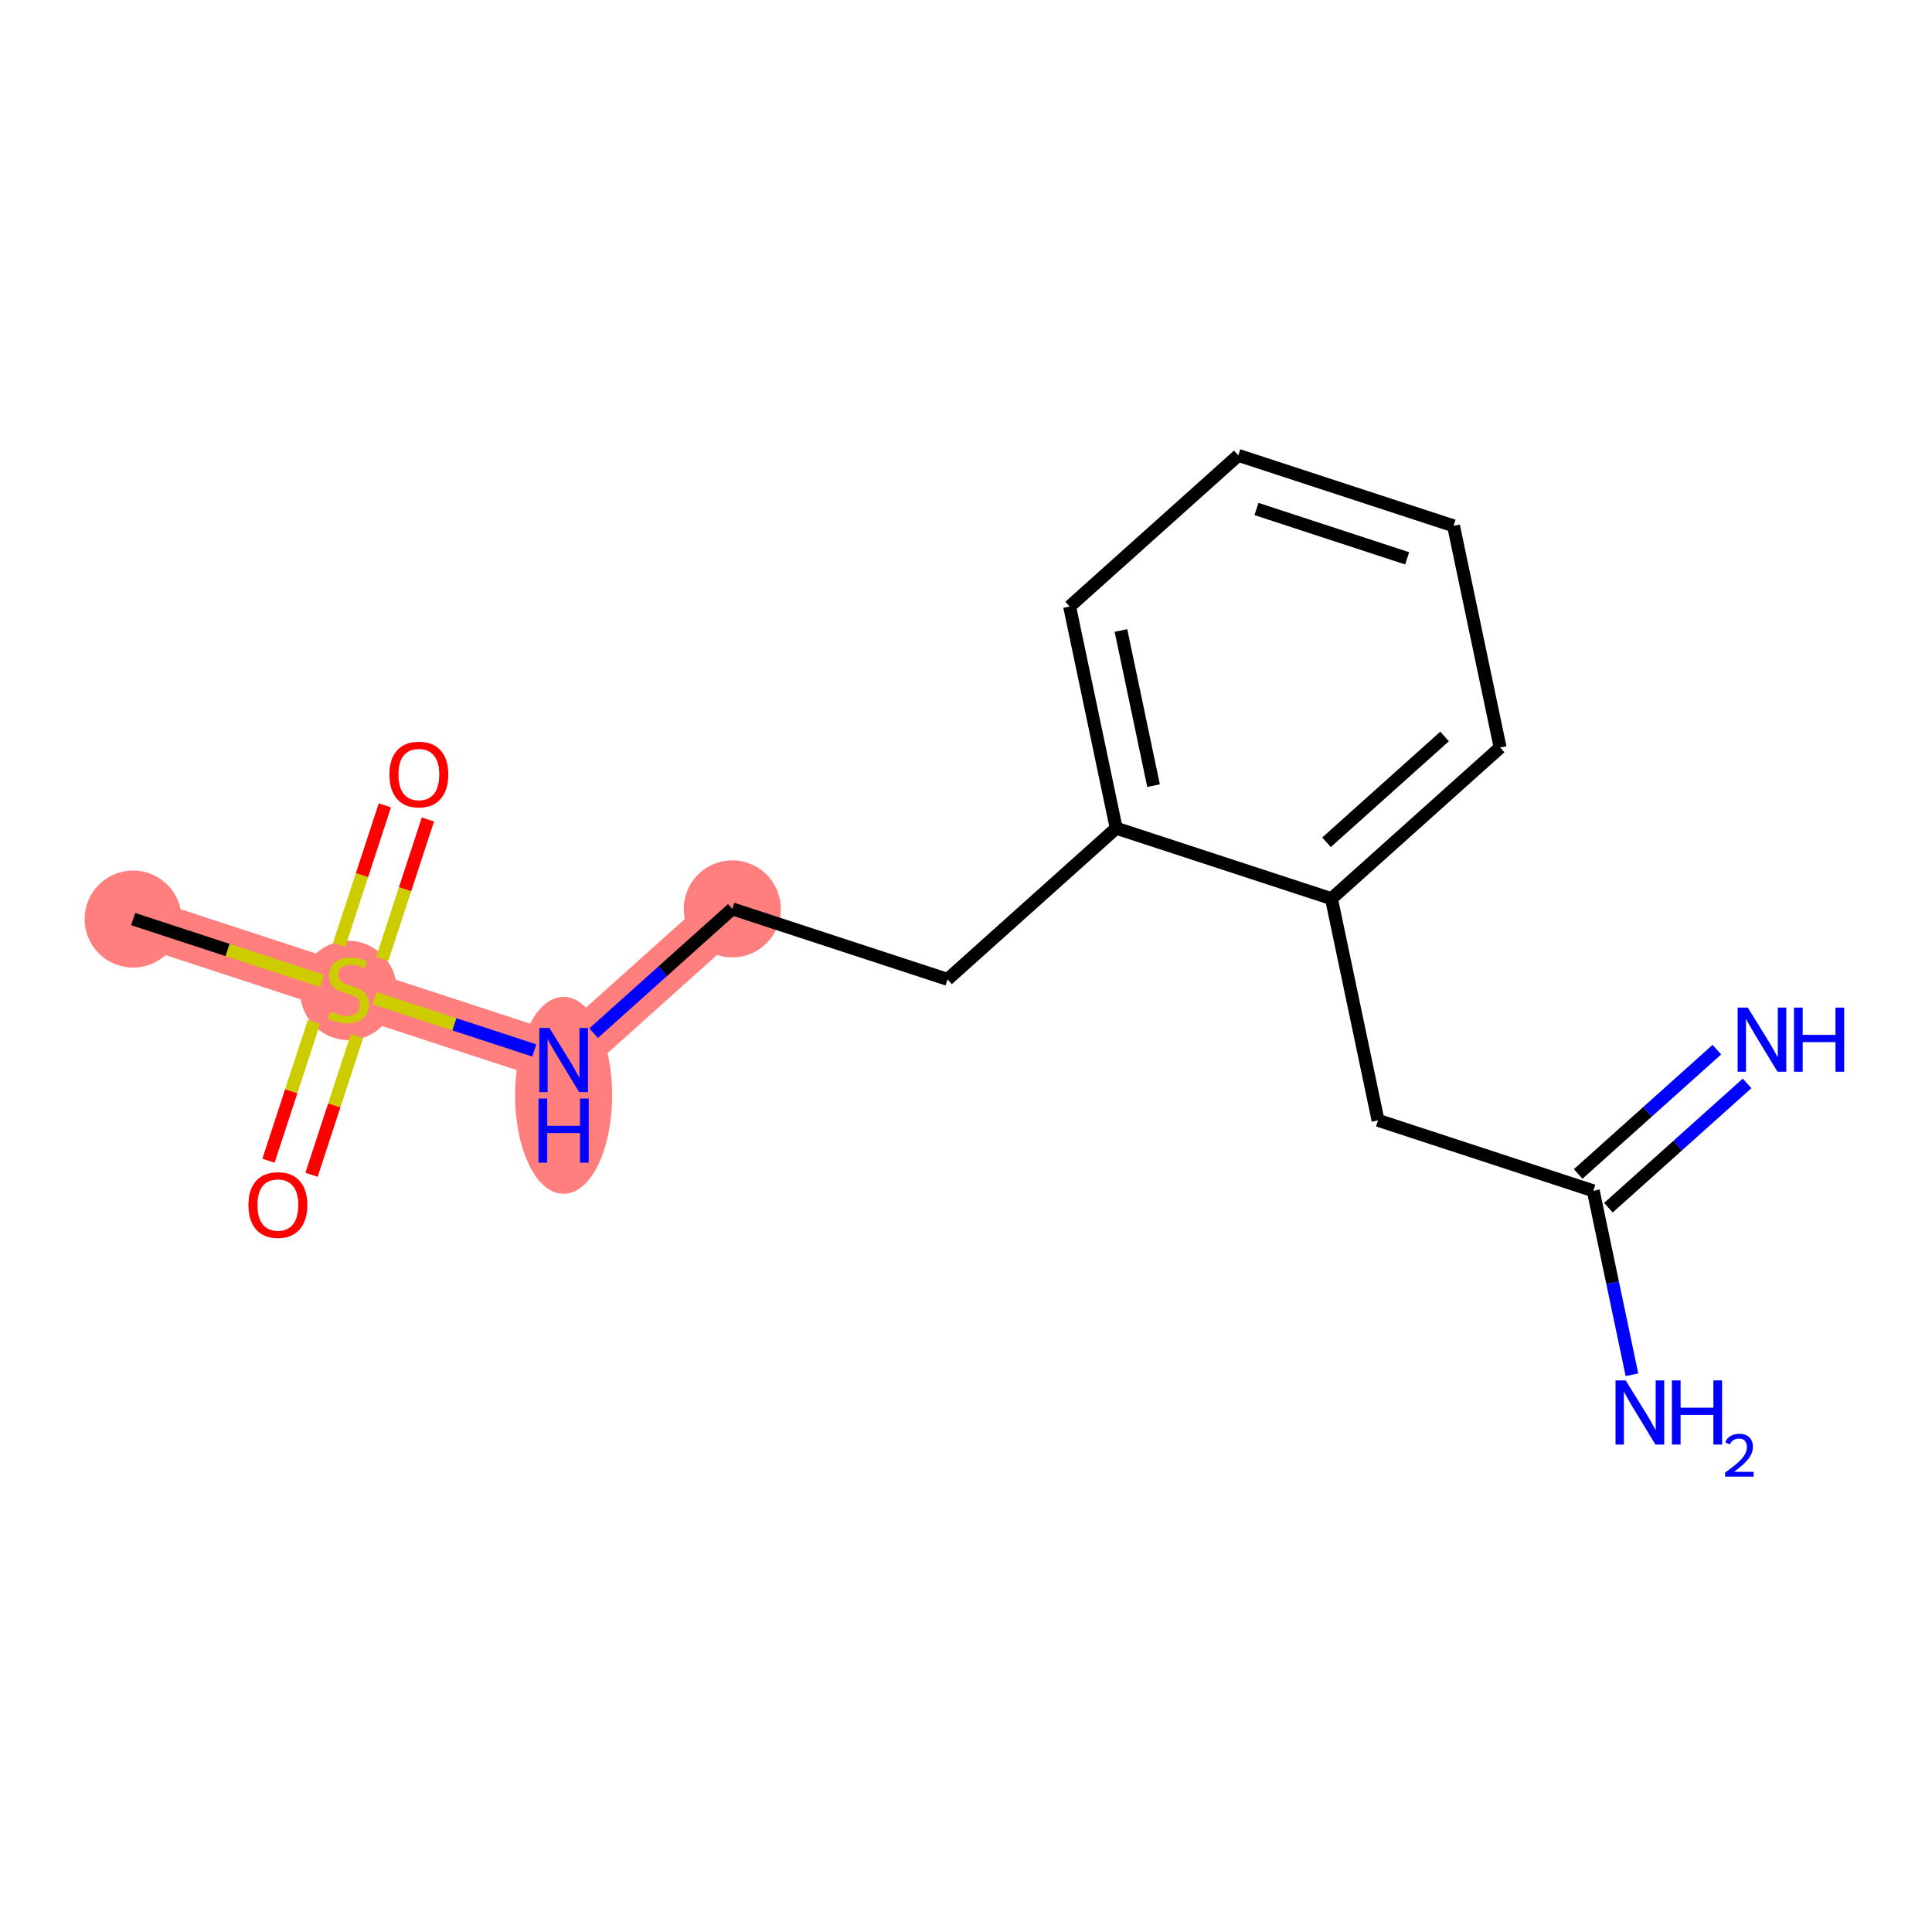<?xml version='1.0' encoding='iso-8859-1'?>
<svg version='1.1' baseProfile='full'
              xmlns='http://www.w3.org/2000/svg'
                      xmlns:rdkit='http://www.rdkit.org/xml'
                      xmlns:xlink='http://www.w3.org/1999/xlink'
                  xml:space='preserve'
width='300px' height='300px' viewBox='0 0 300 300'>
<!-- END OF HEADER -->
<rect style='opacity:1.0;fill:#FFFFFF;stroke:none' width='300' height='300' x='0' y='0'> </rect>
<rect style='opacity:1.0;fill:#FFFFFF;stroke:none' width='300' height='300' x='0' y='0'> </rect>
<path d='M 20.671,142.713 L 54.095,153.659' style='fill:none;fill-rule:evenodd;stroke:#FF7F7F;stroke-width:7.5px;stroke-linecap:butt;stroke-linejoin:miter;stroke-opacity:1' />
<path d='M 54.095,153.659 L 87.519,164.604' style='fill:none;fill-rule:evenodd;stroke:#FF7F7F;stroke-width:7.5px;stroke-linecap:butt;stroke-linejoin:miter;stroke-opacity:1' />
<path d='M 87.519,164.604 L 113.71,141.13' style='fill:none;fill-rule:evenodd;stroke:#FF7F7F;stroke-width:7.5px;stroke-linecap:butt;stroke-linejoin:miter;stroke-opacity:1' />
<ellipse cx='20.671' cy='142.713' rx='7.034' ry='7.034'  style='fill:#FF7F7F;fill-rule:evenodd;stroke:#FF7F7F;stroke-width:1.0px;stroke-linecap:butt;stroke-linejoin:miter;stroke-opacity:1' />
<ellipse cx='54.095' cy='153.792' rx='7.034' ry='7.212'  style='fill:#FF7F7F;fill-rule:evenodd;stroke:#FF7F7F;stroke-width:1.0px;stroke-linecap:butt;stroke-linejoin:miter;stroke-opacity:1' />
<ellipse cx='87.519' cy='170.082' rx='7.034' ry='14.79'  style='fill:#FF7F7F;fill-rule:evenodd;stroke:#FF7F7F;stroke-width:1.0px;stroke-linecap:butt;stroke-linejoin:miter;stroke-opacity:1' />
<ellipse cx='113.71' cy='141.13' rx='7.034' ry='7.034'  style='fill:#FF7F7F;fill-rule:evenodd;stroke:#FF7F7F;stroke-width:1.0px;stroke-linecap:butt;stroke-linejoin:miter;stroke-opacity:1' />
<path class='bond-0 atom-0 atom-1' d='M 20.671,142.713 L 35.346,147.519' style='fill:none;fill-rule:evenodd;stroke:#000000;stroke-width:2.0px;stroke-linecap:butt;stroke-linejoin:miter;stroke-opacity:1' />
<path class='bond-0 atom-0 atom-1' d='M 35.346,147.519 L 50.022,152.325' style='fill:none;fill-rule:evenodd;stroke:#CCCC00;stroke-width:2.0px;stroke-linecap:butt;stroke-linejoin:miter;stroke-opacity:1' />
<path class='bond-1 atom-1 atom-2' d='M 59.351,148.908 L 62.898,138.077' style='fill:none;fill-rule:evenodd;stroke:#CCCC00;stroke-width:2.0px;stroke-linecap:butt;stroke-linejoin:miter;stroke-opacity:1' />
<path class='bond-1 atom-1 atom-2' d='M 62.898,138.077 L 66.445,127.246' style='fill:none;fill-rule:evenodd;stroke:#FF0000;stroke-width:2.0px;stroke-linecap:butt;stroke-linejoin:miter;stroke-opacity:1' />
<path class='bond-1 atom-1 atom-2' d='M 52.666,146.719 L 56.213,135.888' style='fill:none;fill-rule:evenodd;stroke:#CCCC00;stroke-width:2.0px;stroke-linecap:butt;stroke-linejoin:miter;stroke-opacity:1' />
<path class='bond-1 atom-1 atom-2' d='M 56.213,135.888 L 59.76,125.057' style='fill:none;fill-rule:evenodd;stroke:#FF0000;stroke-width:2.0px;stroke-linecap:butt;stroke-linejoin:miter;stroke-opacity:1' />
<path class='bond-2 atom-1 atom-3' d='M 48.751,158.677 L 45.221,169.455' style='fill:none;fill-rule:evenodd;stroke:#CCCC00;stroke-width:2.0px;stroke-linecap:butt;stroke-linejoin:miter;stroke-opacity:1' />
<path class='bond-2 atom-1 atom-3' d='M 45.221,169.455 L 41.691,180.233' style='fill:none;fill-rule:evenodd;stroke:#FF0000;stroke-width:2.0px;stroke-linecap:butt;stroke-linejoin:miter;stroke-opacity:1' />
<path class='bond-2 atom-1 atom-3' d='M 55.435,160.866 L 51.906,171.644' style='fill:none;fill-rule:evenodd;stroke:#CCCC00;stroke-width:2.0px;stroke-linecap:butt;stroke-linejoin:miter;stroke-opacity:1' />
<path class='bond-2 atom-1 atom-3' d='M 51.906,171.644 L 48.376,182.422' style='fill:none;fill-rule:evenodd;stroke:#FF0000;stroke-width:2.0px;stroke-linecap:butt;stroke-linejoin:miter;stroke-opacity:1' />
<path class='bond-3 atom-1 atom-4' d='M 58.167,154.992 L 70.568,159.053' style='fill:none;fill-rule:evenodd;stroke:#CCCC00;stroke-width:2.0px;stroke-linecap:butt;stroke-linejoin:miter;stroke-opacity:1' />
<path class='bond-3 atom-1 atom-4' d='M 70.568,159.053 L 82.969,163.114' style='fill:none;fill-rule:evenodd;stroke:#0000FF;stroke-width:2.0px;stroke-linecap:butt;stroke-linejoin:miter;stroke-opacity:1' />
<path class='bond-4 atom-4 atom-5' d='M 92.175,160.43 L 102.942,150.78' style='fill:none;fill-rule:evenodd;stroke:#0000FF;stroke-width:2.0px;stroke-linecap:butt;stroke-linejoin:miter;stroke-opacity:1' />
<path class='bond-4 atom-4 atom-5' d='M 102.942,150.78 L 113.71,141.13' style='fill:none;fill-rule:evenodd;stroke:#000000;stroke-width:2.0px;stroke-linecap:butt;stroke-linejoin:miter;stroke-opacity:1' />
<path class='bond-5 atom-5 atom-6' d='M 113.71,141.13 L 147.134,152.075' style='fill:none;fill-rule:evenodd;stroke:#000000;stroke-width:2.0px;stroke-linecap:butt;stroke-linejoin:miter;stroke-opacity:1' />
<path class='bond-6 atom-6 atom-7' d='M 147.134,152.075 L 173.324,128.602' style='fill:none;fill-rule:evenodd;stroke:#000000;stroke-width:2.0px;stroke-linecap:butt;stroke-linejoin:miter;stroke-opacity:1' />
<path class='bond-7 atom-7 atom-8' d='M 173.324,128.602 L 166.091,94.183' style='fill:none;fill-rule:evenodd;stroke:#000000;stroke-width:2.0px;stroke-linecap:butt;stroke-linejoin:miter;stroke-opacity:1' />
<path class='bond-7 atom-7 atom-8' d='M 179.123,121.993 L 174.06,97.9' style='fill:none;fill-rule:evenodd;stroke:#000000;stroke-width:2.0px;stroke-linecap:butt;stroke-linejoin:miter;stroke-opacity:1' />
<path class='bond-16 atom-12 atom-7' d='M 206.749,139.547 L 173.324,128.602' style='fill:none;fill-rule:evenodd;stroke:#000000;stroke-width:2.0px;stroke-linecap:butt;stroke-linejoin:miter;stroke-opacity:1' />
<path class='bond-8 atom-8 atom-9' d='M 166.091,94.183 L 192.282,70.71' style='fill:none;fill-rule:evenodd;stroke:#000000;stroke-width:2.0px;stroke-linecap:butt;stroke-linejoin:miter;stroke-opacity:1' />
<path class='bond-9 atom-9 atom-10' d='M 192.282,70.71 L 225.706,81.655' style='fill:none;fill-rule:evenodd;stroke:#000000;stroke-width:2.0px;stroke-linecap:butt;stroke-linejoin:miter;stroke-opacity:1' />
<path class='bond-9 atom-9 atom-10' d='M 195.107,79.036 L 218.504,86.698' style='fill:none;fill-rule:evenodd;stroke:#000000;stroke-width:2.0px;stroke-linecap:butt;stroke-linejoin:miter;stroke-opacity:1' />
<path class='bond-10 atom-10 atom-11' d='M 225.706,81.655 L 232.939,116.074' style='fill:none;fill-rule:evenodd;stroke:#000000;stroke-width:2.0px;stroke-linecap:butt;stroke-linejoin:miter;stroke-opacity:1' />
<path class='bond-11 atom-11 atom-12' d='M 232.939,116.074 L 206.749,139.547' style='fill:none;fill-rule:evenodd;stroke:#000000;stroke-width:2.0px;stroke-linecap:butt;stroke-linejoin:miter;stroke-opacity:1' />
<path class='bond-11 atom-11 atom-12' d='M 224.316,114.357 L 205.983,130.788' style='fill:none;fill-rule:evenodd;stroke:#000000;stroke-width:2.0px;stroke-linecap:butt;stroke-linejoin:miter;stroke-opacity:1' />
<path class='bond-12 atom-12 atom-13' d='M 206.749,139.547 L 213.982,173.966' style='fill:none;fill-rule:evenodd;stroke:#000000;stroke-width:2.0px;stroke-linecap:butt;stroke-linejoin:miter;stroke-opacity:1' />
<path class='bond-13 atom-13 atom-14' d='M 213.982,173.966 L 247.406,184.911' style='fill:none;fill-rule:evenodd;stroke:#000000;stroke-width:2.0px;stroke-linecap:butt;stroke-linejoin:miter;stroke-opacity:1' />
<path class='bond-14 atom-14 atom-15' d='M 249.753,187.53 L 260.52,177.88' style='fill:none;fill-rule:evenodd;stroke:#000000;stroke-width:2.0px;stroke-linecap:butt;stroke-linejoin:miter;stroke-opacity:1' />
<path class='bond-14 atom-14 atom-15' d='M 260.52,177.88 L 271.287,168.23' style='fill:none;fill-rule:evenodd;stroke:#0000FF;stroke-width:2.0px;stroke-linecap:butt;stroke-linejoin:miter;stroke-opacity:1' />
<path class='bond-14 atom-14 atom-15' d='M 245.058,182.292 L 255.826,172.642' style='fill:none;fill-rule:evenodd;stroke:#000000;stroke-width:2.0px;stroke-linecap:butt;stroke-linejoin:miter;stroke-opacity:1' />
<path class='bond-14 atom-14 atom-15' d='M 255.826,172.642 L 266.593,162.992' style='fill:none;fill-rule:evenodd;stroke:#0000FF;stroke-width:2.0px;stroke-linecap:butt;stroke-linejoin:miter;stroke-opacity:1' />
<path class='bond-15 atom-14 atom-16' d='M 247.406,184.911 L 250.407,199.191' style='fill:none;fill-rule:evenodd;stroke:#000000;stroke-width:2.0px;stroke-linecap:butt;stroke-linejoin:miter;stroke-opacity:1' />
<path class='bond-15 atom-14 atom-16' d='M 250.407,199.191 L 253.408,213.47' style='fill:none;fill-rule:evenodd;stroke:#0000FF;stroke-width:2.0px;stroke-linecap:butt;stroke-linejoin:miter;stroke-opacity:1' />
<path  class='atom-1' d='M 51.281 157.077
Q 51.394 157.119, 51.858 157.316
Q 52.322 157.513, 52.828 157.64
Q 53.349 157.752, 53.855 157.752
Q 54.798 157.752, 55.347 157.302
Q 55.895 156.838, 55.895 156.036
Q 55.895 155.487, 55.614 155.15
Q 55.347 154.812, 54.925 154.629
Q 54.502 154.446, 53.799 154.235
Q 52.913 153.968, 52.378 153.715
Q 51.858 153.462, 51.478 152.927
Q 51.112 152.392, 51.112 151.492
Q 51.112 150.24, 51.956 149.466
Q 52.814 148.692, 54.502 148.692
Q 55.656 148.692, 56.965 149.241
L 56.641 150.324
Q 55.445 149.832, 54.545 149.832
Q 53.574 149.832, 53.039 150.24
Q 52.505 150.634, 52.519 151.323
Q 52.519 151.858, 52.786 152.181
Q 53.068 152.505, 53.462 152.688
Q 53.87 152.871, 54.545 153.082
Q 55.445 153.363, 55.98 153.644
Q 56.514 153.926, 56.894 154.503
Q 57.288 155.065, 57.288 156.036
Q 57.288 157.415, 56.359 158.16
Q 55.445 158.892, 53.912 158.892
Q 53.025 158.892, 52.35 158.695
Q 51.689 158.512, 50.901 158.188
L 51.281 157.077
' fill='#CCCC00'/>
<path  class='atom-2' d='M 60.468 120.263
Q 60.468 117.871, 61.649 116.535
Q 62.831 115.198, 65.04 115.198
Q 67.249 115.198, 68.43 116.535
Q 69.612 117.871, 69.612 120.263
Q 69.612 122.682, 68.416 124.061
Q 67.22 125.426, 65.04 125.426
Q 62.845 125.426, 61.649 124.061
Q 60.468 122.696, 60.468 120.263
M 65.04 124.3
Q 66.559 124.3, 67.375 123.287
Q 68.205 122.26, 68.205 120.263
Q 68.205 118.307, 67.375 117.322
Q 66.559 116.323, 65.04 116.323
Q 63.52 116.323, 62.69 117.308
Q 61.874 118.293, 61.874 120.263
Q 61.874 122.274, 62.69 123.287
Q 63.52 124.3, 65.04 124.3
' fill='#FF0000'/>
<path  class='atom-3' d='M 38.577 187.111
Q 38.577 184.719, 39.759 183.383
Q 40.941 182.046, 43.149 182.046
Q 45.358 182.046, 46.54 183.383
Q 47.721 184.719, 47.721 187.111
Q 47.721 189.53, 46.526 190.909
Q 45.33 192.274, 43.149 192.274
Q 40.955 192.274, 39.759 190.909
Q 38.577 189.545, 38.577 187.111
M 43.149 191.148
Q 44.669 191.148, 45.485 190.135
Q 46.315 189.108, 46.315 187.111
Q 46.315 185.155, 45.485 184.17
Q 44.669 183.172, 43.149 183.172
Q 41.63 183.172, 40.8 184.156
Q 39.984 185.141, 39.984 187.111
Q 39.984 189.123, 40.8 190.135
Q 41.63 191.148, 43.149 191.148
' fill='#FF0000'/>
<path  class='atom-4' d='M 85.317 159.624
L 88.581 164.899
Q 88.904 165.42, 89.425 166.362
Q 89.945 167.305, 89.974 167.361
L 89.974 159.624
L 91.296 159.624
L 91.296 169.584
L 89.931 169.584
L 86.428 163.816
Q 86.02 163.141, 85.584 162.367
Q 85.162 161.593, 85.036 161.354
L 85.036 169.584
L 83.741 169.584
L 83.741 159.624
L 85.317 159.624
' fill='#0000FF'/>
<path  class='atom-4' d='M 83.622 170.58
L 84.972 170.58
L 84.972 174.814
L 90.065 174.814
L 90.065 170.58
L 91.415 170.58
L 91.415 180.54
L 90.065 180.54
L 90.065 175.94
L 84.972 175.94
L 84.972 180.54
L 83.622 180.54
L 83.622 170.58
' fill='#0000FF'/>
<path  class='atom-15' d='M 271.395 156.458
L 274.659 161.733
Q 274.982 162.254, 275.503 163.196
Q 276.023 164.139, 276.052 164.195
L 276.052 156.458
L 277.374 156.458
L 277.374 166.418
L 276.009 166.418
L 272.506 160.65
Q 272.098 159.975, 271.662 159.201
Q 271.24 158.427, 271.114 158.188
L 271.114 166.418
L 269.819 166.418
L 269.819 156.458
L 271.395 156.458
' fill='#0000FF'/>
<path  class='atom-15' d='M 278.57 156.458
L 279.92 156.458
L 279.92 160.692
L 285.013 160.692
L 285.013 156.458
L 286.364 156.458
L 286.364 166.418
L 285.013 166.418
L 285.013 161.818
L 279.92 161.818
L 279.92 166.418
L 278.57 166.418
L 278.57 156.458
' fill='#0000FF'/>
<path  class='atom-16' d='M 252.437 214.35
L 255.701 219.625
Q 256.025 220.146, 256.545 221.088
Q 257.066 222.031, 257.094 222.087
L 257.094 214.35
L 258.416 214.35
L 258.416 224.31
L 257.052 224.31
L 253.549 218.542
Q 253.141 217.867, 252.705 217.093
Q 252.283 216.319, 252.156 216.08
L 252.156 224.31
L 250.862 224.31
L 250.862 214.35
L 252.437 214.35
' fill='#0000FF'/>
<path  class='atom-16' d='M 259.612 214.35
L 260.963 214.35
L 260.963 218.584
L 266.055 218.584
L 266.055 214.35
L 267.406 214.35
L 267.406 224.31
L 266.055 224.31
L 266.055 219.71
L 260.963 219.71
L 260.963 224.31
L 259.612 224.31
L 259.612 214.35
' fill='#0000FF'/>
<path  class='atom-16' d='M 267.889 223.961
Q 268.13 223.338, 268.706 222.995
Q 269.282 222.642, 270.08 222.642
Q 271.074 222.642, 271.631 223.181
Q 272.188 223.719, 272.188 224.676
Q 272.188 225.65, 271.464 226.56
Q 270.749 227.47, 269.263 228.547
L 272.299 228.547
L 272.299 229.29
L 267.87 229.29
L 267.87 228.668
Q 269.096 227.795, 269.82 227.145
Q 270.554 226.495, 270.906 225.91
Q 271.259 225.325, 271.259 224.722
Q 271.259 224.091, 270.944 223.738
Q 270.628 223.385, 270.08 223.385
Q 269.551 223.385, 269.198 223.598
Q 268.845 223.812, 268.594 224.286
L 267.889 223.961
' fill='#0000FF'/>
</svg>

